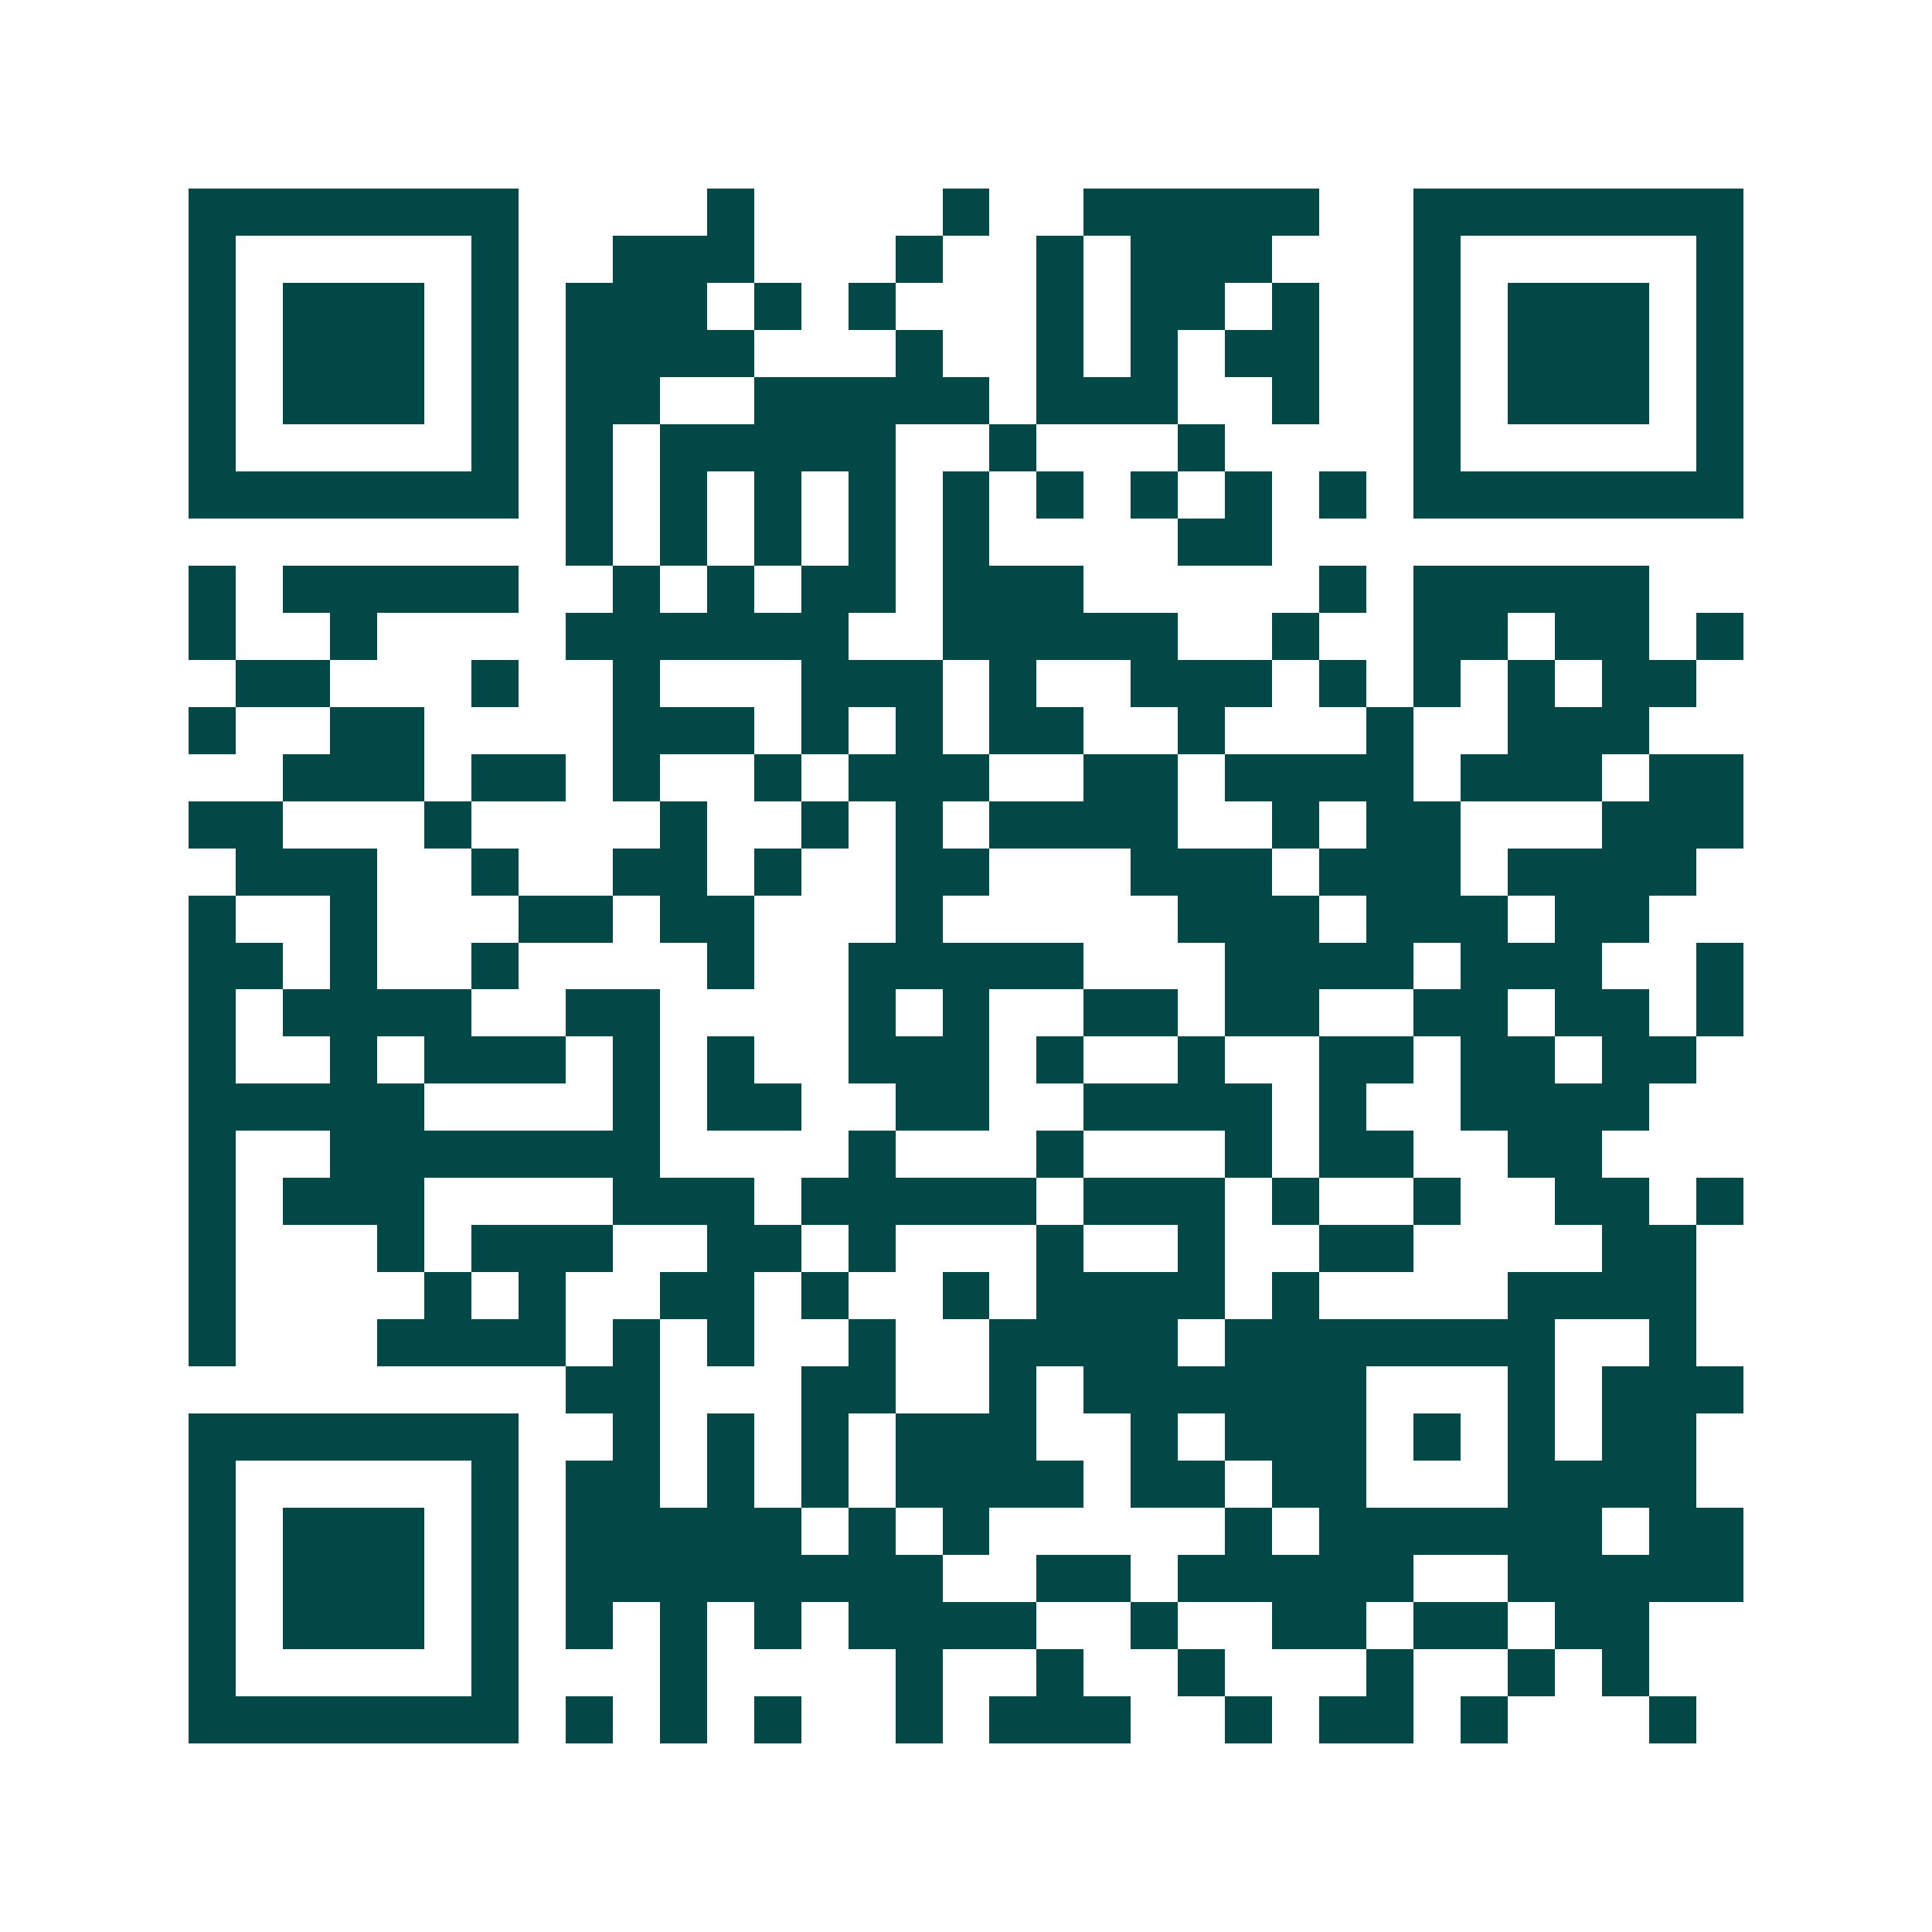 <svg xmlns="http://www.w3.org/2000/svg" width="200" height="200" viewBox="0 0 41 41" shape-rendering="crispEdges"><path fill="#ffffff" d="M0 0h41v41H0z"/><path stroke="#014847" d="M4 4.5h7m4 0h1m4 0h1m2 0h5m2 0h7M4 5.5h1m5 0h1m2 0h3m3 0h1m2 0h1m1 0h3m3 0h1m5 0h1M4 6.5h1m1 0h3m1 0h1m1 0h3m1 0h1m1 0h1m3 0h1m1 0h2m1 0h1m2 0h1m1 0h3m1 0h1M4 7.5h1m1 0h3m1 0h1m1 0h4m3 0h1m2 0h1m1 0h1m1 0h2m2 0h1m1 0h3m1 0h1M4 8.5h1m1 0h3m1 0h1m1 0h2m2 0h5m1 0h3m2 0h1m2 0h1m1 0h3m1 0h1M4 9.5h1m5 0h1m1 0h1m1 0h5m2 0h1m3 0h1m4 0h1m5 0h1M4 10.5h7m1 0h1m1 0h1m1 0h1m1 0h1m1 0h1m1 0h1m1 0h1m1 0h1m1 0h1m1 0h7M12 11.5h1m1 0h1m1 0h1m1 0h1m1 0h1m4 0h2M4 12.5h1m1 0h5m2 0h1m1 0h1m1 0h2m1 0h3m5 0h1m1 0h5M4 13.5h1m2 0h1m4 0h6m2 0h5m2 0h1m2 0h2m1 0h2m1 0h1M5 14.5h2m3 0h1m2 0h1m3 0h3m1 0h1m2 0h3m1 0h1m1 0h1m1 0h1m1 0h2M4 15.5h1m2 0h2m4 0h3m1 0h1m1 0h1m1 0h2m2 0h1m3 0h1m2 0h3M6 16.5h3m1 0h2m1 0h1m2 0h1m1 0h3m2 0h2m1 0h4m1 0h3m1 0h2M4 17.5h2m3 0h1m4 0h1m2 0h1m1 0h1m1 0h4m2 0h1m1 0h2m3 0h3M5 18.5h3m2 0h1m2 0h2m1 0h1m2 0h2m3 0h3m1 0h3m1 0h4M4 19.5h1m2 0h1m3 0h2m1 0h2m3 0h1m5 0h3m1 0h3m1 0h2M4 20.5h2m1 0h1m2 0h1m4 0h1m2 0h5m3 0h4m1 0h3m2 0h1M4 21.5h1m1 0h4m2 0h2m4 0h1m1 0h1m2 0h2m1 0h2m2 0h2m1 0h2m1 0h1M4 22.5h1m2 0h1m1 0h3m1 0h1m1 0h1m2 0h3m1 0h1m2 0h1m2 0h2m1 0h2m1 0h2M4 23.5h5m4 0h1m1 0h2m2 0h2m2 0h4m1 0h1m2 0h4M4 24.5h1m2 0h7m4 0h1m3 0h1m3 0h1m1 0h2m2 0h2M4 25.5h1m1 0h3m4 0h3m1 0h5m1 0h3m1 0h1m2 0h1m2 0h2m1 0h1M4 26.5h1m3 0h1m1 0h3m2 0h2m1 0h1m3 0h1m2 0h1m2 0h2m4 0h2M4 27.5h1m4 0h1m1 0h1m2 0h2m1 0h1m2 0h1m1 0h4m1 0h1m4 0h4M4 28.5h1m3 0h4m1 0h1m1 0h1m2 0h1m2 0h4m1 0h7m2 0h1M12 29.5h2m3 0h2m2 0h1m1 0h6m3 0h1m1 0h3M4 30.5h7m2 0h1m1 0h1m1 0h1m1 0h3m2 0h1m1 0h3m1 0h1m1 0h1m1 0h2M4 31.5h1m5 0h1m1 0h2m1 0h1m1 0h1m1 0h4m1 0h2m1 0h2m3 0h4M4 32.5h1m1 0h3m1 0h1m1 0h5m1 0h1m1 0h1m5 0h1m1 0h6m1 0h2M4 33.5h1m1 0h3m1 0h1m1 0h8m2 0h2m1 0h5m2 0h5M4 34.5h1m1 0h3m1 0h1m1 0h1m1 0h1m1 0h1m1 0h4m2 0h1m2 0h2m1 0h2m1 0h2M4 35.5h1m5 0h1m3 0h1m4 0h1m2 0h1m2 0h1m3 0h1m2 0h1m1 0h1M4 36.5h7m1 0h1m1 0h1m1 0h1m2 0h1m1 0h3m2 0h1m1 0h2m1 0h1m3 0h1"/></svg>
